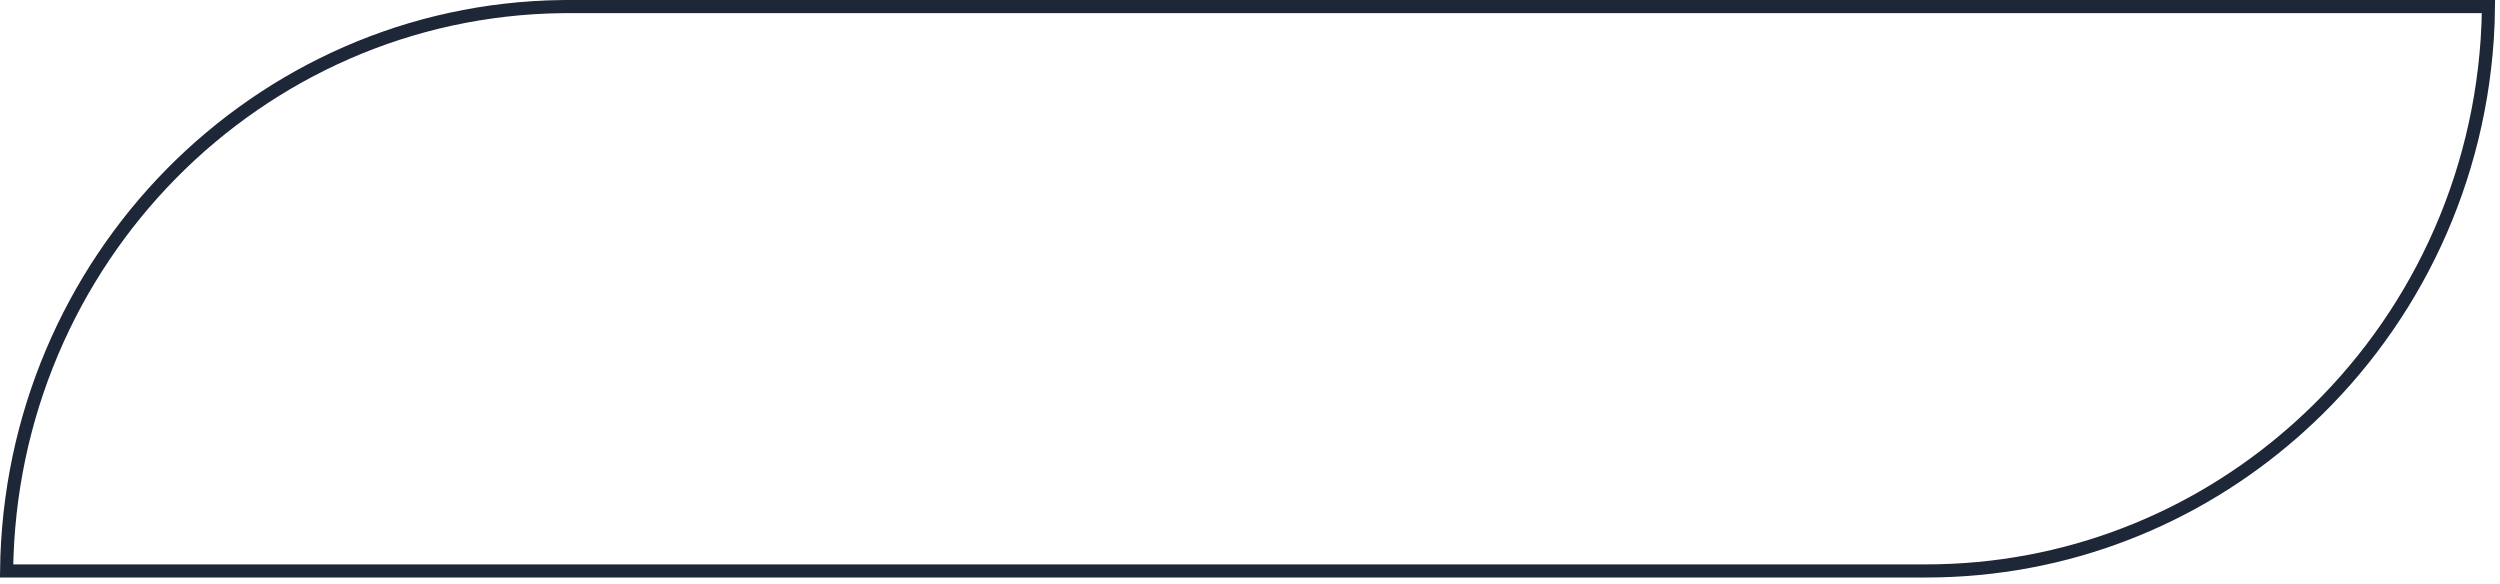 <?xml version="1.0" encoding="UTF-8"?>
<svg xmlns="http://www.w3.org/2000/svg" width="381" height="89" viewBox="0 0 381 89" fill="none">
  <path d="M293.532 87.012C314.917 87.012 334.482 79.057 349.495 65.897L350.207 65.267C366.629 50.582 377.458 29.614 379.05 6.045L379.05 6.044C379.164 4.38 379.224 2.696 379.241 1L86.717 1L85.609 1.007C62.387 1.305 41.387 10.98 26.102 26.479C10.814 42.005 1.268 63.37 1.006 87.012L293.532 87.012Z" stroke="#1D2738" stroke-width="2"></path>
</svg>
